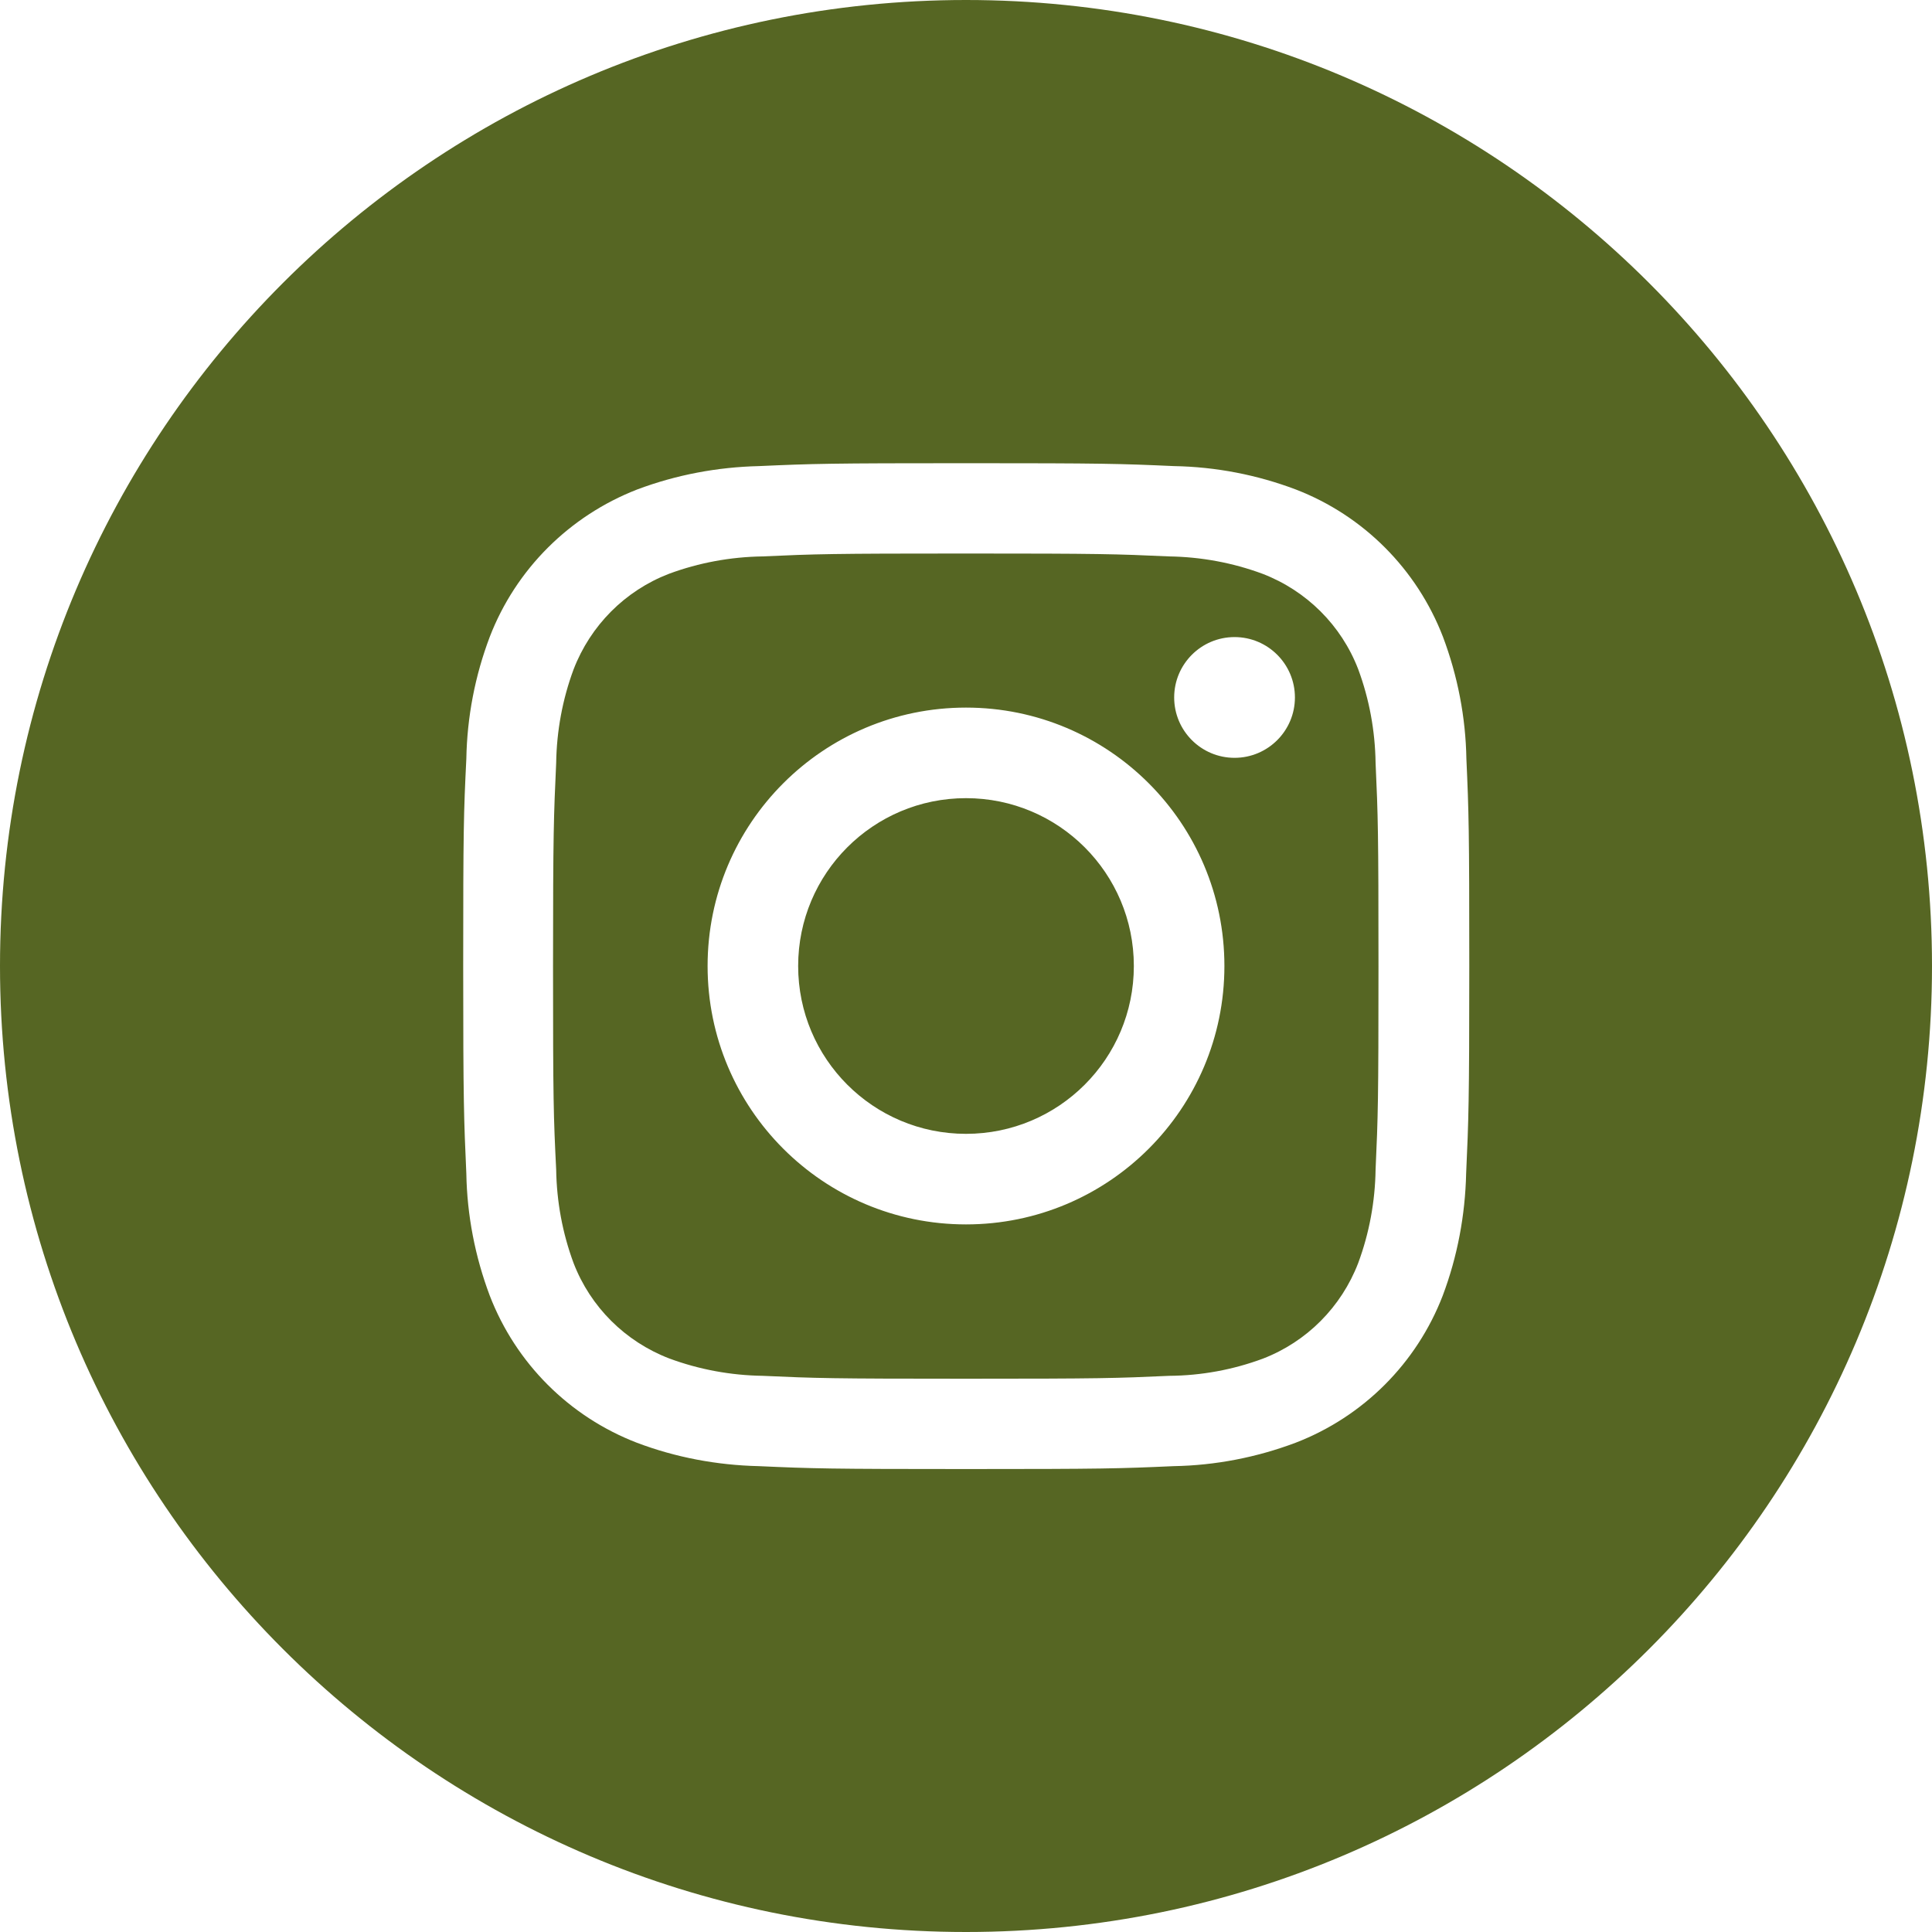 <?xml version="1.0" encoding="utf-8"?>
<!-- Generator: Adobe Illustrator 27.0.0, SVG Export Plug-In . SVG Version: 6.00 Build 0)  -->
<svg version="1.1" id="Capa_1" xmlns="http://www.w3.org/2000/svg" xmlns:xlink="http://www.w3.org/1999/xlink" x="0px" y="0px"
	 viewBox="0 0 800 800" style="enable-background:new 0 0 800 800;" xml:space="preserve">
<style type="text/css">
	.st0{fill:#566623;}
</style>
<path class="st0" d="M562.4,277.1c-7-18.2-21.4-32.5-39.6-39.5c-12.4-4.6-25.5-7-38.7-7.2c-22-1-28.5-1.2-84.2-1.2
	s-62.2,0.2-84.2,1.2c-13.2,0.2-26.3,2.6-38.7,7.2c-18.2,7-32.5,21.4-39.5,39.6c-4.6,12.4-7,25.5-7.2,38.7c-1,22-1.3,28.5-1.3,84.2
	s0.2,62.2,1.3,84.2c0.2,13.2,2.6,26.3,7.2,38.7c7,18.2,21.4,32.5,39.6,39.5c12.4,4.6,25.5,7,38.7,7.2c22,1,28.5,1.2,84.2,1.2
	s62.2-0.2,84.2-1.2c13.2-0.1,26.3-2.5,38.7-7.1c18.2-7,32.5-21.4,39.5-39.6c4.6-12.4,7-25.5,7.2-38.7c1-22,1.2-28.5,1.2-84.2
	s-0.2-62.2-1.2-84.2C569.4,302.6,567,289.5,562.4,277.1L562.4,277.1z M400,507c-59.1,0-107-47.9-107-107s47.9-107,107-107
	s107,47.9,107,107c0,0,0,0,0,0C507,459.1,459.1,507,400,507z M511.2,313.8c-13.8,0-25-11.2-25-25c0-13.8,11.2-25,25-25
	c13.8,0,25,11.2,25,25S525,313.8,511.2,313.8L511.2,313.8z M469.5,400c0,38.4-31.1,69.5-69.5,69.5c-38.4,0-69.5-31.1-69.5-69.5
	c0-38.4,31.1-69.5,69.5-69.5S469.5,361.6,469.5,400L469.5,400z M400,0C179.1,0,0,179.1,0,400s179.1,400,400,400s400-179.1,400-400
	S620.9,0,400,0C400,0,400,0,400,0z M607.1,485.9c-0.4,17.3-3.6,34.4-9.7,50.6c-10.8,28-32.9,50.1-60.9,60.9
	c-16.2,6.1-33.3,9.4-50.5,9.7c-22.3,1-29.3,1.2-85.9,1.2s-63.7-0.2-85.9-1.2c-17.3-0.4-34.4-3.6-50.5-9.7
	c-28-10.8-50.1-32.9-60.9-60.9c-6.1-16.2-9.4-33.3-9.7-50.5c-1-22.3-1.3-29.3-1.3-85.9s0.2-63.7,1.3-85.9
	c0.3-17.3,3.6-34.4,9.7-50.5c10.8-28,33-50.1,61-61c16.2-6.1,33.3-9.3,50.5-9.7c22.2-1,29.3-1.2,85.9-1.2s63.7,0.2,85.9,1.2
	c17.3,0.3,34.4,3.6,50.5,9.7c28,10.8,50.1,33,60.9,61c6.1,16.2,9.4,33.3,9.7,50.5c1,22.2,1.2,29.3,1.2,85.9S608.1,463.7,607.1,485.9
	L607.1,485.9z"/>
</svg>
